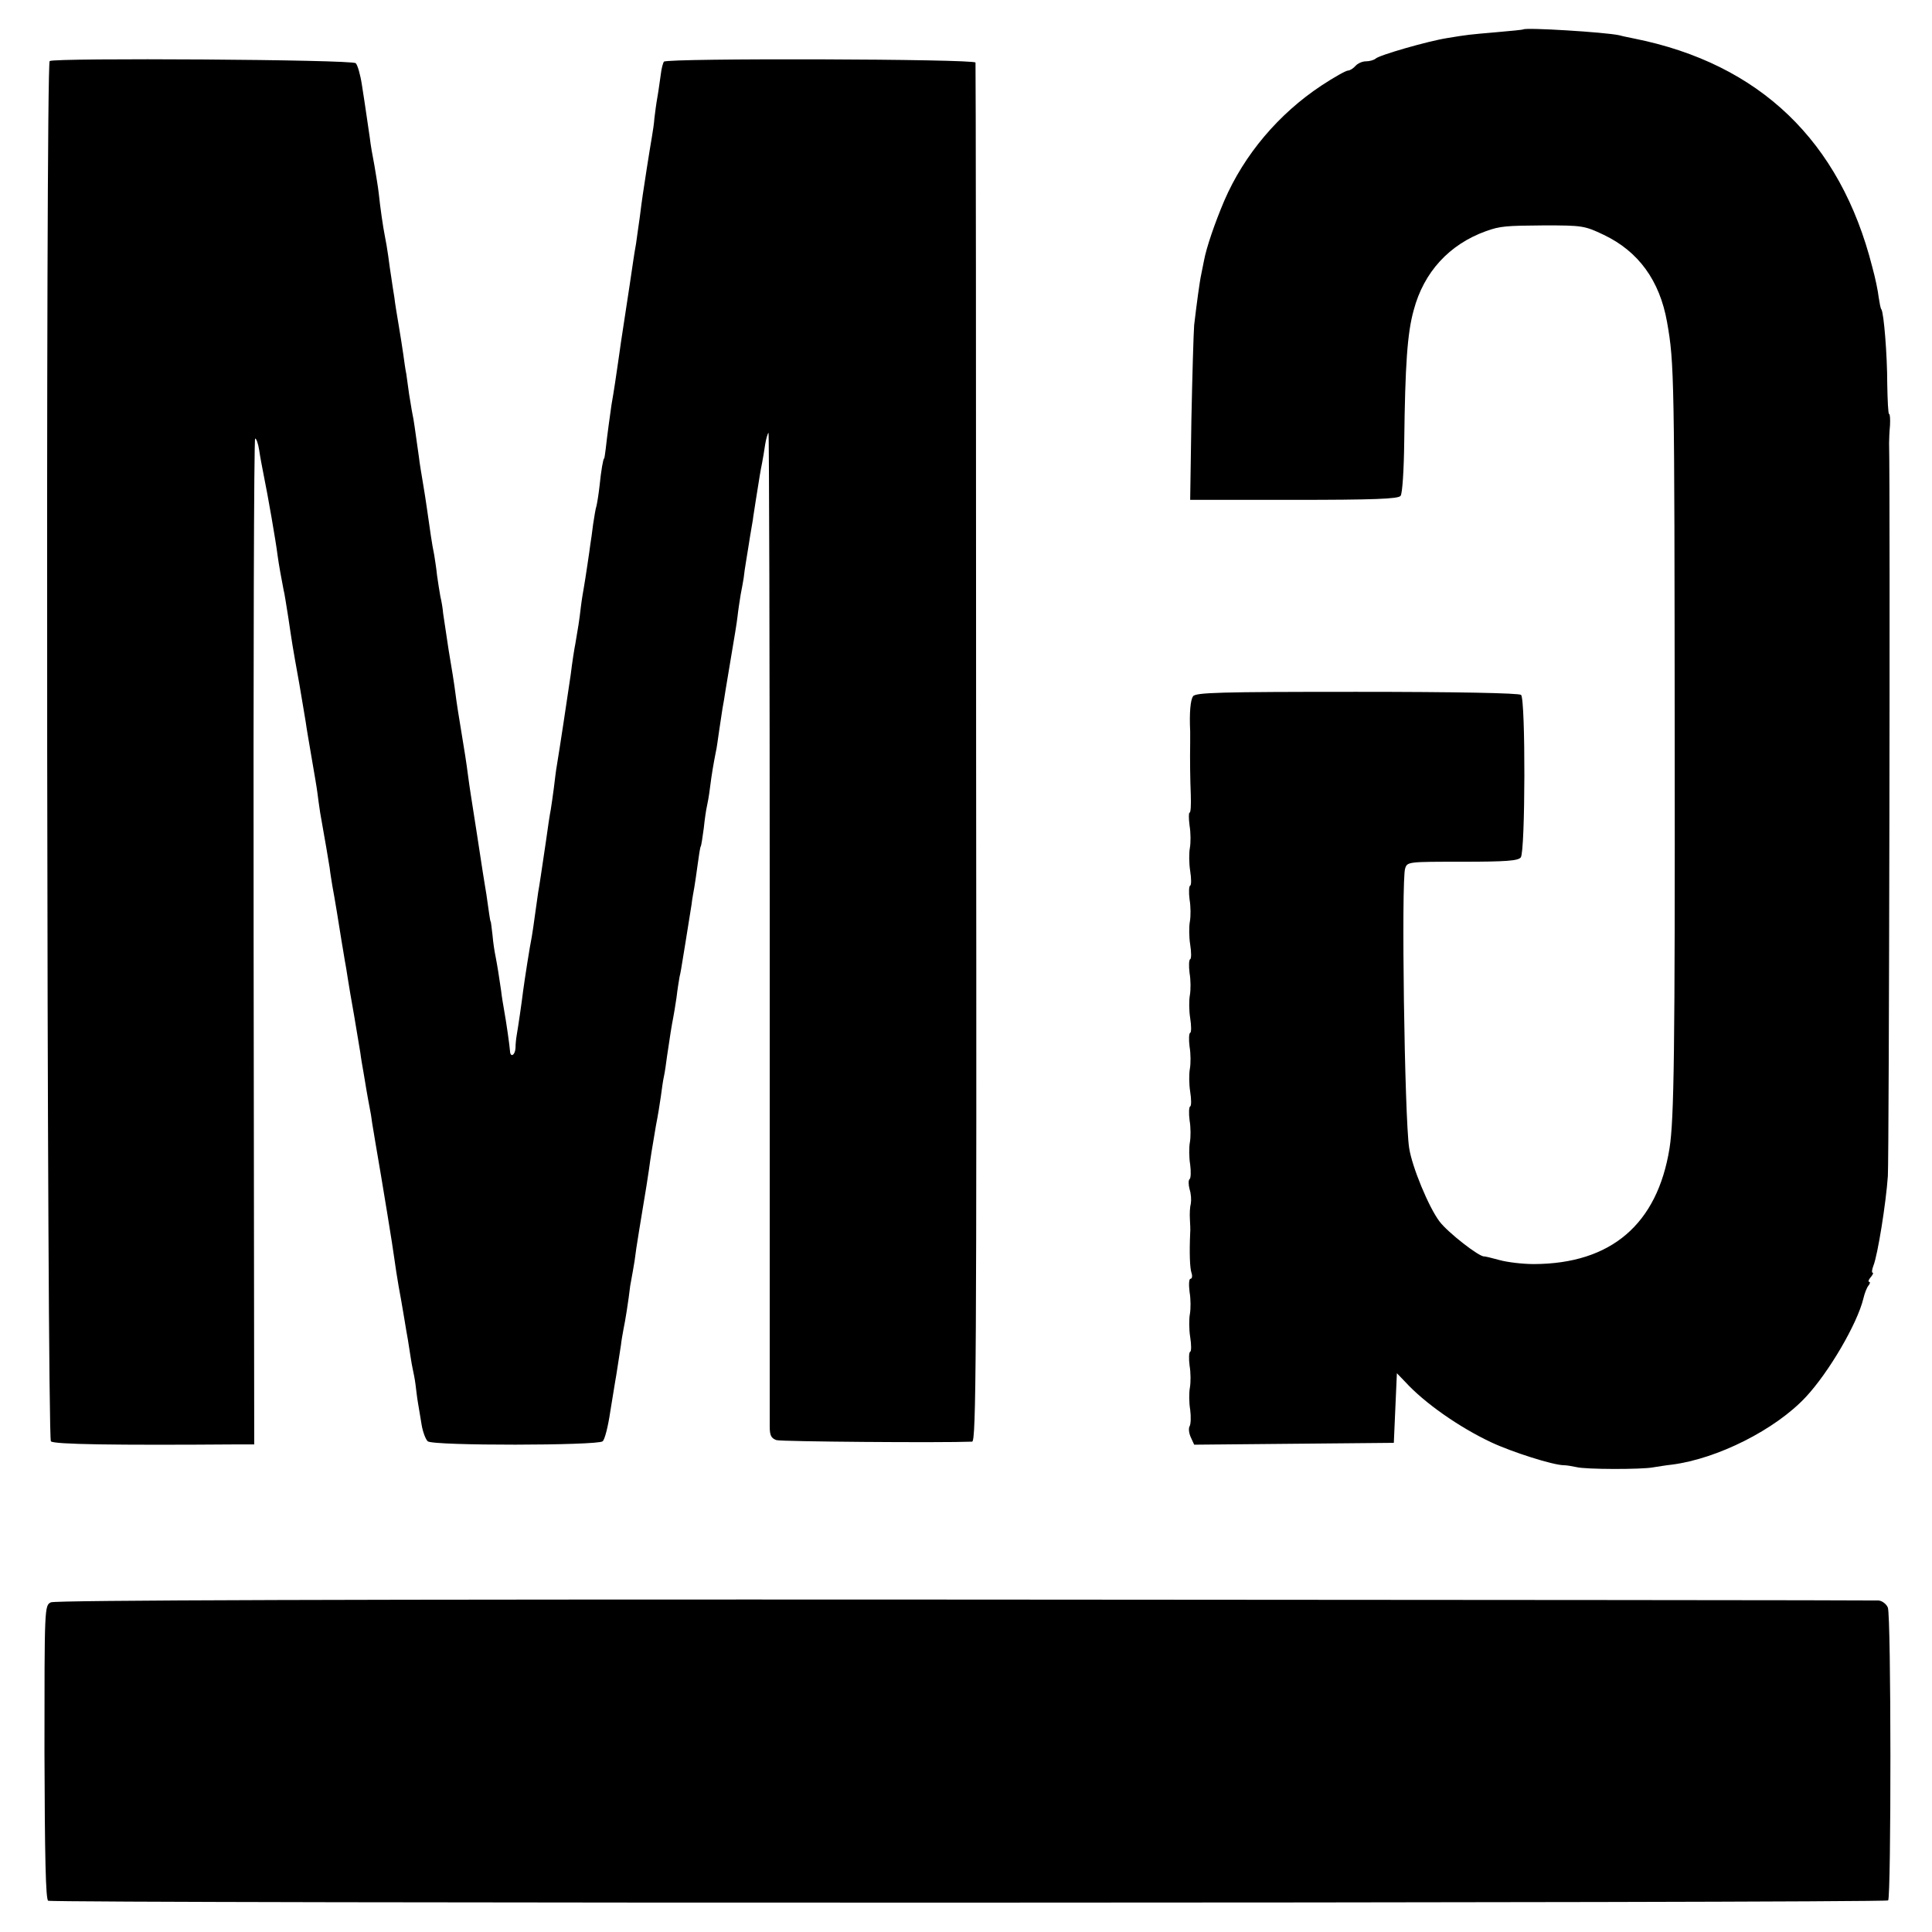 <?xml version="1.0" standalone="no"?>
<!DOCTYPE svg PUBLIC "-//W3C//DTD SVG 20010904//EN"
 "http://www.w3.org/TR/2001/REC-SVG-20010904/DTD/svg10.dtd">
<svg version="1.0" xmlns="http://www.w3.org/2000/svg"
 width="630pt" height="630pt" viewBox="0 0 630 630"
 preserveAspectRatio="xMidYMid meet">
<g transform="translate(0,630) scale(0.1,-0.1)"
fill="#000000" stroke="none">
<path d="M4967 6204 c-1 -1 -40 -5 -87 -9 -92 -8 -93 -8 -160 -19 -64 -10
-223 -56 -234 -67 -6 -5 -20 -9 -32 -9 -12 0 -27 -7 -34 -15 -7 -8 -18 -15
-24 -15 -7 0 -46 -22 -87 -49 -139 -92 -252 -225 -317 -376 -31 -73 -58 -152
-66 -195 -3 -14 -7 -34 -9 -45 -5 -22 -15 -97 -23 -165 -2 -25 -6 -163 -9
-307 l-4 -263 338 0 c259 0 341 3 348 13 6 6 11 86 12 177 3 250 10 354 31
429 33 124 116 214 235 257 47 17 66 18 190 19 125 0 132 -1 195 -31 113 -54
182 -149 206 -284 24 -135 24 -178 25 -1355 1 -1023 -2 -1246 -17 -1340 -40
-247 -190 -376 -442 -377 -37 0 -87 6 -112 13 -25 7 -47 12 -50 12 -15 -3
-119 78 -146 114 -35 46 -90 179 -99 240 -15 96 -26 874 -13 911 7 22 10 22
187 22 142 0 181 3 190 14 15 18 16 515 1 530 -6 6 -212 10 -536 10 -448 0
-527 -2 -534 -15 -8 -12 -12 -53 -9 -114 0 -11 0 -27 0 -35 -1 -58 0 -123 2
-172 1 -32 0 -58 -4 -58 -3 0 -3 -19 0 -42 4 -24 4 -56 1 -73 -3 -16 -3 -50 1
-75 4 -25 4 -46 0 -48 -4 -1 -5 -22 -2 -45 4 -23 4 -55 1 -72 -3 -16 -3 -50 1
-75 4 -25 4 -46 0 -48 -4 -1 -5 -22 -2 -45 4 -23 4 -55 1 -72 -3 -16 -3 -50 1
-75 4 -25 4 -46 0 -48 -4 -1 -5 -22 -2 -45 4 -23 4 -55 1 -72 -3 -16 -3 -50 1
-75 4 -25 4 -46 0 -48 -4 -1 -5 -22 -2 -45 4 -23 4 -55 1 -72 -3 -16 -3 -49 1
-73 3 -23 2 -45 -2 -47 -4 -3 -4 -18 0 -33 5 -15 6 -36 4 -47 -3 -11 -4 -33
-3 -50 1 -16 2 -37 1 -45 -3 -67 -1 -114 4 -130 4 -11 2 -20 -3 -20 -5 0 -6
-19 -3 -43 4 -23 4 -55 1 -72 -3 -16 -3 -50 1 -75 4 -25 4 -46 0 -48 -4 -1 -5
-22 -2 -45 4 -23 4 -55 1 -72 -3 -16 -3 -49 1 -72 3 -23 2 -48 -2 -54 -4 -7
-2 -23 4 -36 l11 -24 325 3 326 3 5 114 5 113 27 -28 c63 -69 176 -148 280
-197 68 -32 203 -75 238 -75 8 0 26 -3 40 -6 29 -8 214 -8 250 -1 14 2 42 7
62 9 148 19 337 114 436 220 75 80 168 239 188 321 4 17 11 36 17 43 5 6 6 12
2 12 -4 0 -2 7 5 15 7 8 10 15 6 15 -3 0 -2 10 3 23 14 35 41 204 47 292 4 58
8 2227 4 2390 0 11 1 37 3 58 1 20 0 37 -3 37 -3 0 -5 44 -6 98 0 95 -11 230
-19 243 -3 3 -6 21 -9 40 -2 19 -11 63 -21 99 -104 410 -367 662 -775 744 -14
3 -36 7 -50 11 -46 10 -305 26 -313 19z"/>
<path d="M162 6101 c-14 -10 -9 -4488 4 -4501 10 -10 205 -13 611 -10 l52 0
-2 1640 c-1 902 1 1640 5 1640 4 0 10 -17 13 -37 3 -21 10 -58 15 -83 13 -63
40 -218 45 -260 4 -31 14 -84 20 -115 2 -5 8 -45 15 -88 13 -87 12 -84 36
-217 9 -52 18 -108 21 -125 2 -16 11 -68 19 -115 8 -47 17 -98 19 -115 2 -16
6 -46 9 -65 17 -96 26 -148 31 -180 2 -19 7 -46 9 -60 6 -31 23 -134 30 -180
3 -19 8 -46 10 -60 3 -14 7 -41 10 -60 3 -19 12 -74 21 -123 8 -48 17 -102 20
-120 2 -17 7 -45 10 -62 3 -16 7 -43 10 -60 3 -16 7 -41 10 -55 3 -14 7 -38 9
-55 3 -16 7 -43 10 -60 23 -133 58 -347 62 -380 3 -22 9 -62 14 -90 5 -27 12
-66 15 -85 3 -19 8 -46 10 -60 3 -14 7 -41 10 -60 3 -19 7 -46 10 -60 3 -14 8
-38 10 -55 2 -16 5 -43 8 -60 3 -16 8 -49 12 -72 4 -23 13 -47 20 -53 18 -15
553 -14 570 0 7 5 18 49 25 97 8 49 15 93 16 98 3 14 15 96 19 120 1 11 5 34
8 50 6 28 16 91 22 142 2 12 6 34 9 50 3 15 8 48 11 73 4 25 13 83 21 130 8
47 17 103 20 125 6 44 9 63 23 145 6 30 13 73 16 95 3 23 7 52 10 65 3 13 7
42 10 65 9 62 16 106 20 125 2 10 7 40 11 67 3 26 8 57 10 68 3 11 7 36 10 55
3 19 7 44 9 55 12 75 15 94 20 125 2 19 7 44 9 56 2 12 7 45 11 75 4 30 8 56
10 59 2 3 6 30 10 60 3 30 8 62 10 70 2 8 7 35 10 60 6 48 12 81 19 117 3 11
7 43 11 70 4 26 9 59 11 73 3 14 7 41 10 60 3 19 12 73 20 120 8 47 17 101 19
120 2 19 7 51 10 70 4 19 8 44 10 55 1 11 5 39 9 62 4 23 9 57 12 75 3 18 7
42 9 53 1 11 6 38 9 60 13 82 16 101 21 125 3 14 7 41 10 60 3 19 8 36 11 39
2 3 4 -717 4 -1600 0 -882 0 -1621 0 -1641 0 -29 5 -38 22 -44 17 -5 538 -9
638 -5 13 1 15 256 13 2243 0 1234 -1 2248 -2 2254 -1 12 -1004 15 -1016 3 -3
-4 -8 -22 -10 -40 -3 -19 -7 -52 -11 -74 -4 -22 -8 -53 -10 -70 -1 -16 -5 -43
-8 -60 -8 -46 -27 -168 -30 -190 -2 -11 -6 -45 -10 -75 -4 -30 -10 -68 -12
-85 -3 -16 -7 -41 -9 -55 -3 -21 -15 -103 -40 -265 -2 -16 -7 -48 -10 -70 -5
-35 -13 -90 -21 -135 -3 -20 -15 -107 -19 -145 -2 -16 -4 -30 -5 -30 -3 0 -10
-40 -15 -90 -3 -27 -8 -57 -10 -65 -3 -8 -7 -35 -11 -60 -3 -25 -7 -54 -9 -65
-1 -11 -6 -42 -10 -70 -4 -27 -9 -59 -11 -70 -2 -11 -7 -40 -10 -65 -5 -44 -9
-68 -18 -120 -3 -14 -10 -59 -15 -100 -11 -76 -36 -241 -45 -295 -3 -16 -7
-50 -10 -75 -3 -25 -8 -56 -10 -70 -3 -14 -10 -61 -16 -105 -15 -101 -21 -143
-25 -164 -1 -9 -6 -41 -10 -71 -4 -30 -9 -64 -11 -75 -7 -34 -23 -138 -28
-175 -5 -41 -16 -116 -21 -145 -2 -11 -4 -30 -4 -42 -1 -24 -17 -33 -18 -10
-1 16 -12 94 -19 132 -3 17 -8 46 -10 65 -7 48 -12 80 -18 111 -3 14 -8 45
-10 70 -3 24 -5 44 -6 44 -1 0 -3 12 -5 26 -2 15 -6 43 -9 63 -3 20 -9 53 -12
74 -6 42 -33 213 -39 252 -2 14 -7 45 -10 70 -3 25 -12 83 -20 130 -8 47 -17
105 -20 130 -3 25 -13 88 -22 140 -8 52 -16 106 -18 120 -1 14 -5 39 -9 55 -3
17 -8 48 -11 70 -2 22 -7 51 -9 65 -3 14 -8 42 -11 63 -12 82 -16 114 -25 167
-5 30 -12 71 -14 90 -14 98 -16 117 -21 140 -3 14 -7 43 -11 65 -3 22 -7 51
-9 65 -3 14 -7 43 -10 65 -3 22 -10 65 -15 95 -5 30 -12 71 -14 90 -3 19 -8
49 -10 65 -3 17 -7 48 -10 70 -3 22 -8 51 -11 65 -6 30 -15 92 -20 140 -2 19
-9 60 -14 90 -6 30 -13 71 -15 90 -3 19 -8 53 -11 75 -3 22 -10 67 -15 99 -5
33 -14 64 -20 70 -12 12 -982 18 -998 7z"/>
<path d="M166 1075 c-21 -10 -21 -15 -21 -488 1 -341 4 -480 12 -485 14 -9
5991 -8 6000 1 10 11 10 929 -1 955 -5 12 -19 22 -30 23 -12 1 -1353 2 -2980
3 -2013 1 -2966 -2 -2980 -9z"/>
</g>
</svg>
